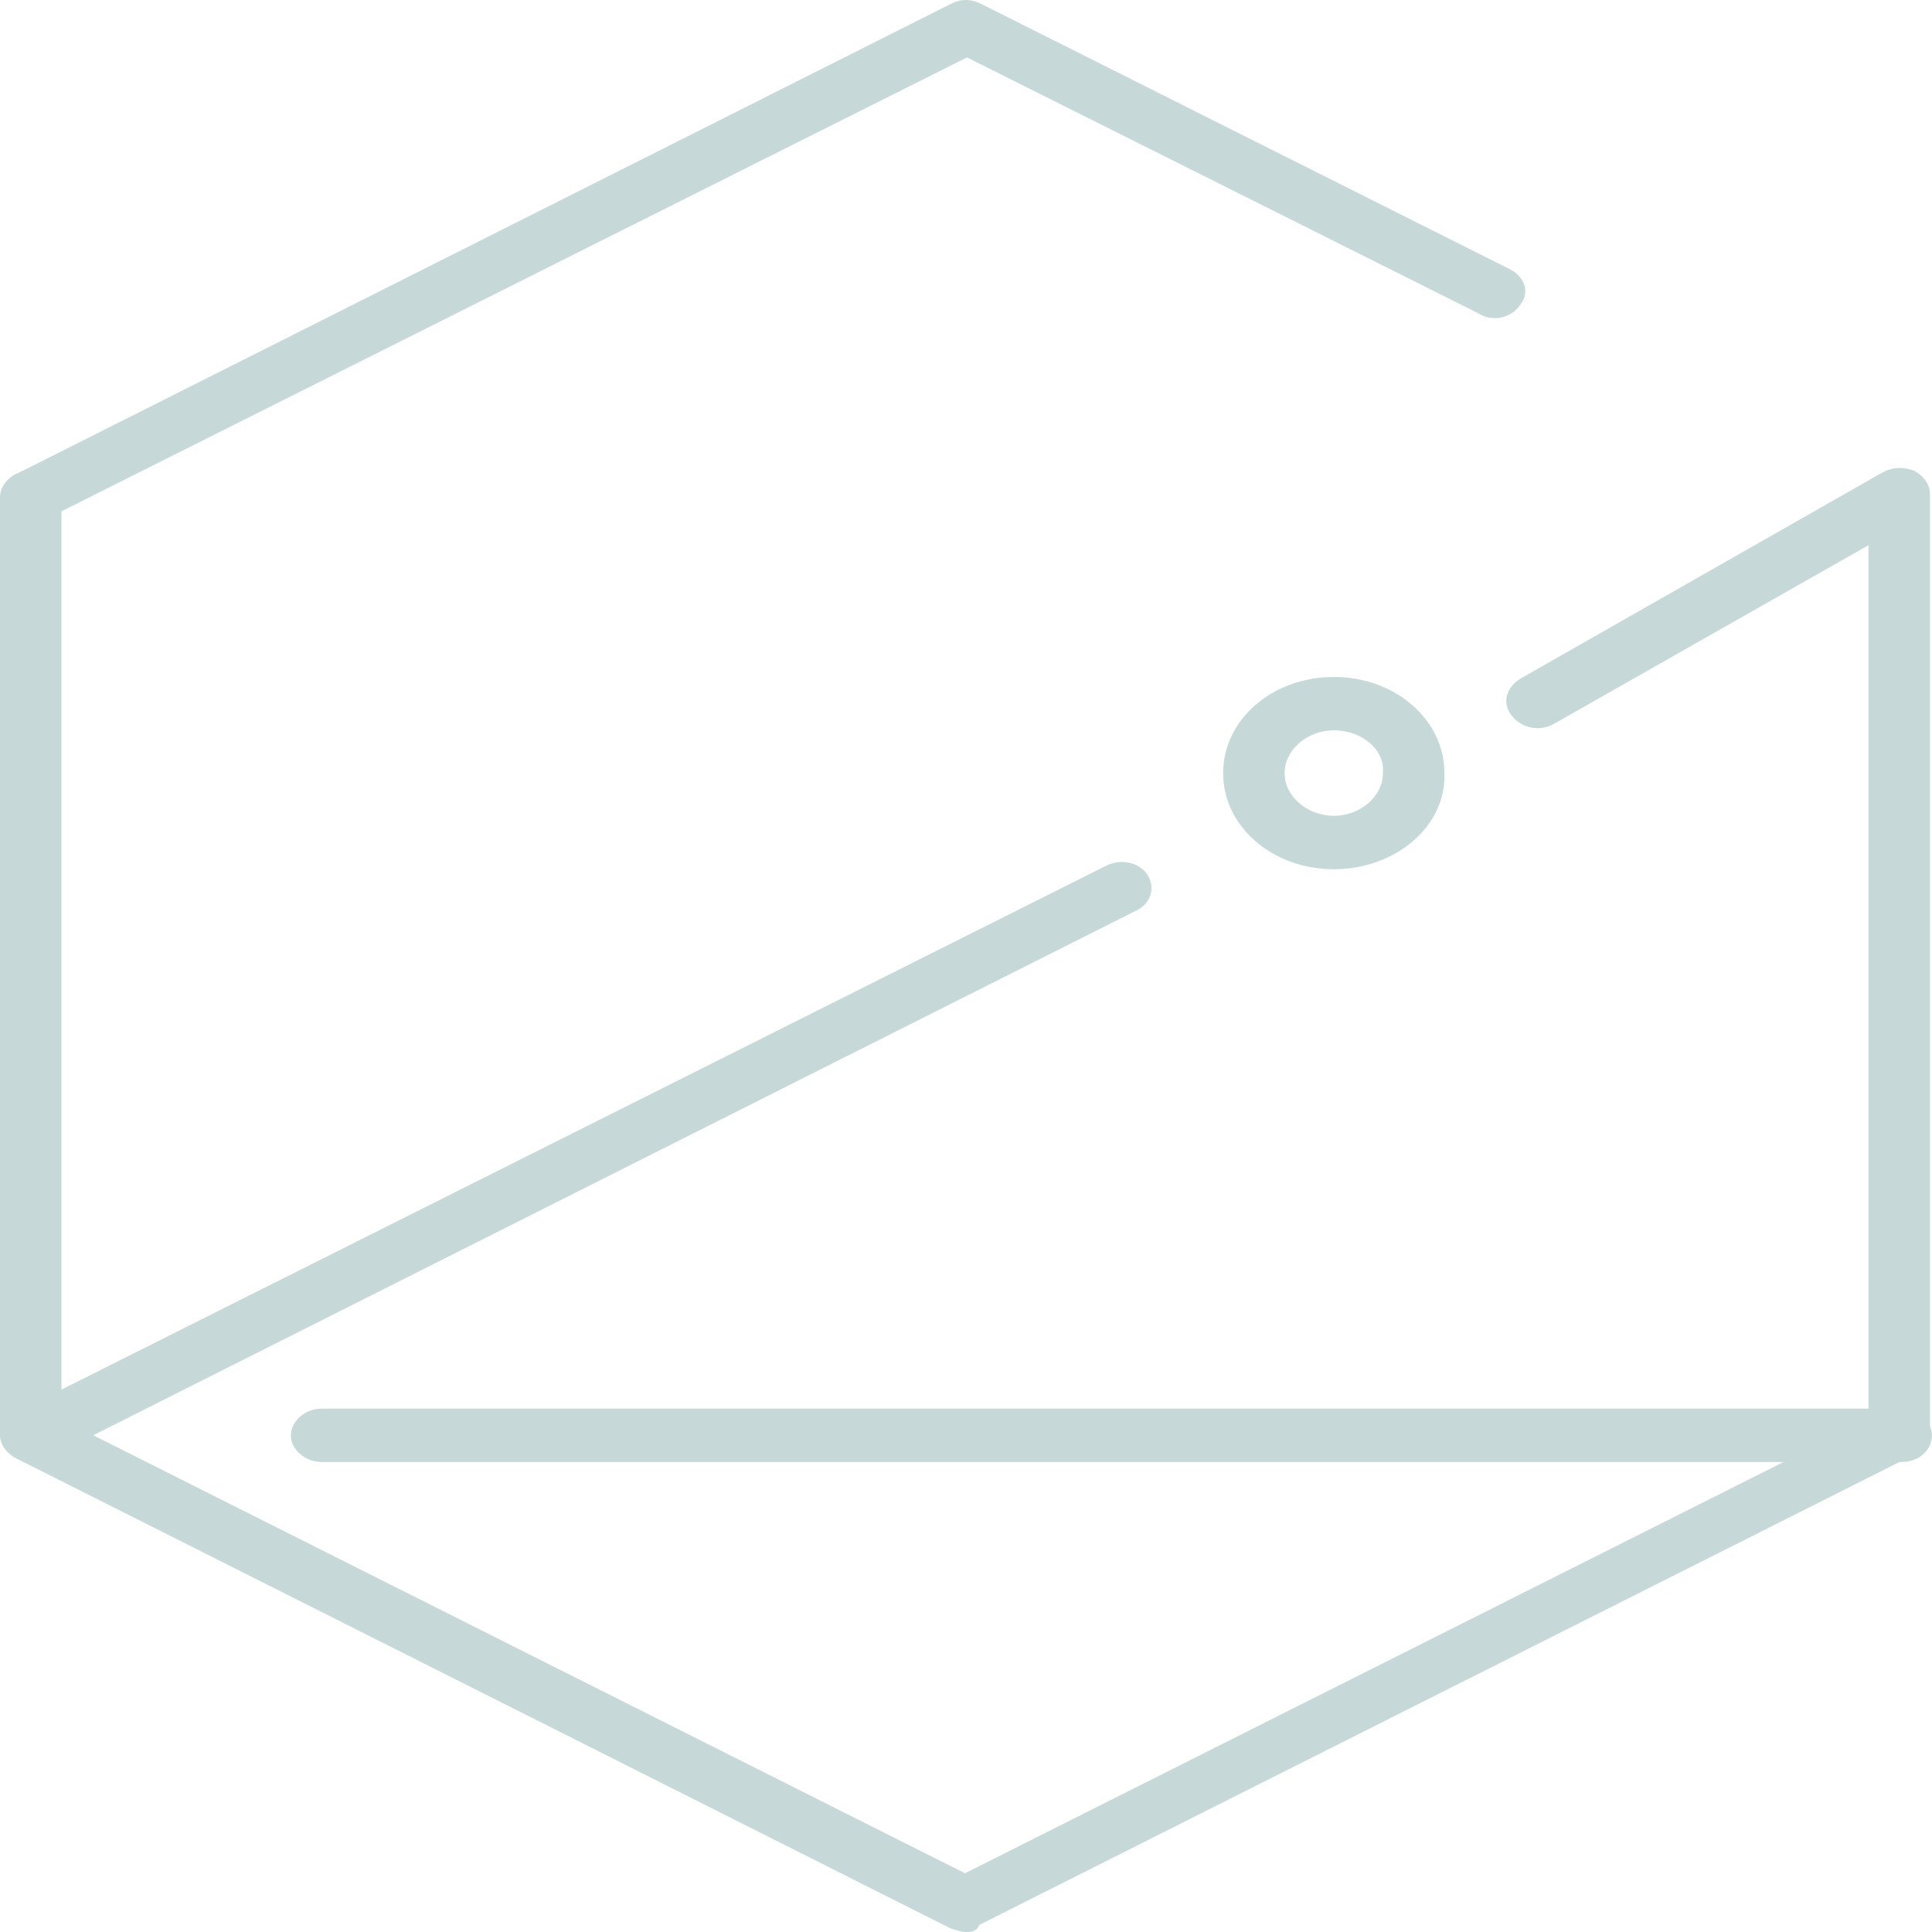 <svg width="70" height="70" viewBox="0 0 70 70" fill="none" xmlns="http://www.w3.org/2000/svg">
<path d="M1.187 18.98C0.815 18.98 0.444 18.786 0.222 18.463C-0.075 18.012 0.073 17.431 0.593 17.174L34.443 0.145C34.814 -0.048 35.185 -0.048 35.556 0.145L54.708 9.756C55.227 10.014 55.45 10.594 55.079 11.046C54.782 11.497 54.114 11.691 53.594 11.368L35.036 2.08L1.706 18.786C1.558 18.98 1.335 18.98 1.187 18.98Z" fill="#C6D9D8"/>
<path d="M35.037 70.001C34.815 70.001 34.666 69.936 34.444 69.871L0.594 52.843C0.223 52.65 0 52.327 0 52.005V18.012C0 17.497 0.52 17.045 1.113 17.045C1.707 17.045 2.227 17.497 2.227 18.012V51.424L34.963 67.872L67.699 51.424V19.754L56.342 26.204C55.822 26.527 55.154 26.398 54.783 25.946C54.412 25.495 54.56 24.914 55.08 24.592L68.219 17.11C68.59 16.916 68.961 16.916 69.332 17.045C69.704 17.238 69.926 17.561 69.926 17.884V51.876C69.926 52.198 69.704 52.521 69.332 52.714L35.483 69.743C35.408 69.936 35.26 70.001 35.037 70.001Z" fill="#C6D9D8"/>
<path d="M1.187 52.972C0.815 52.972 0.444 52.778 0.222 52.456C-0.075 52.004 0.073 51.424 0.593 51.166L40.084 31.364C40.604 31.106 41.272 31.235 41.569 31.686C41.866 32.138 41.717 32.718 41.198 32.977L1.706 52.843C1.558 52.972 1.335 52.972 1.187 52.972Z" fill="#C6D9D8"/>
<path d="M68.885 52.972H11.652C11.059 52.972 10.539 52.521 10.539 52.005C10.539 51.489 11.059 51.037 11.652 51.037H68.885C69.479 51.037 69.999 51.489 69.999 52.005C69.999 52.521 69.553 52.972 68.885 52.972Z" fill="#C6D9D8"/>
<path d="M48.325 31.494C46.098 31.494 44.316 29.945 44.316 28.01C44.316 26.075 46.098 24.527 48.325 24.527C50.552 24.527 52.334 26.075 52.334 28.01C52.408 29.945 50.552 31.494 48.325 31.494ZM48.325 26.462C47.36 26.462 46.543 27.172 46.543 28.01C46.543 28.849 47.36 29.558 48.325 29.558C49.29 29.558 50.106 28.849 50.106 28.01C50.181 27.172 49.364 26.462 48.325 26.462Z" fill="#C6D9D8"/>
</svg>

